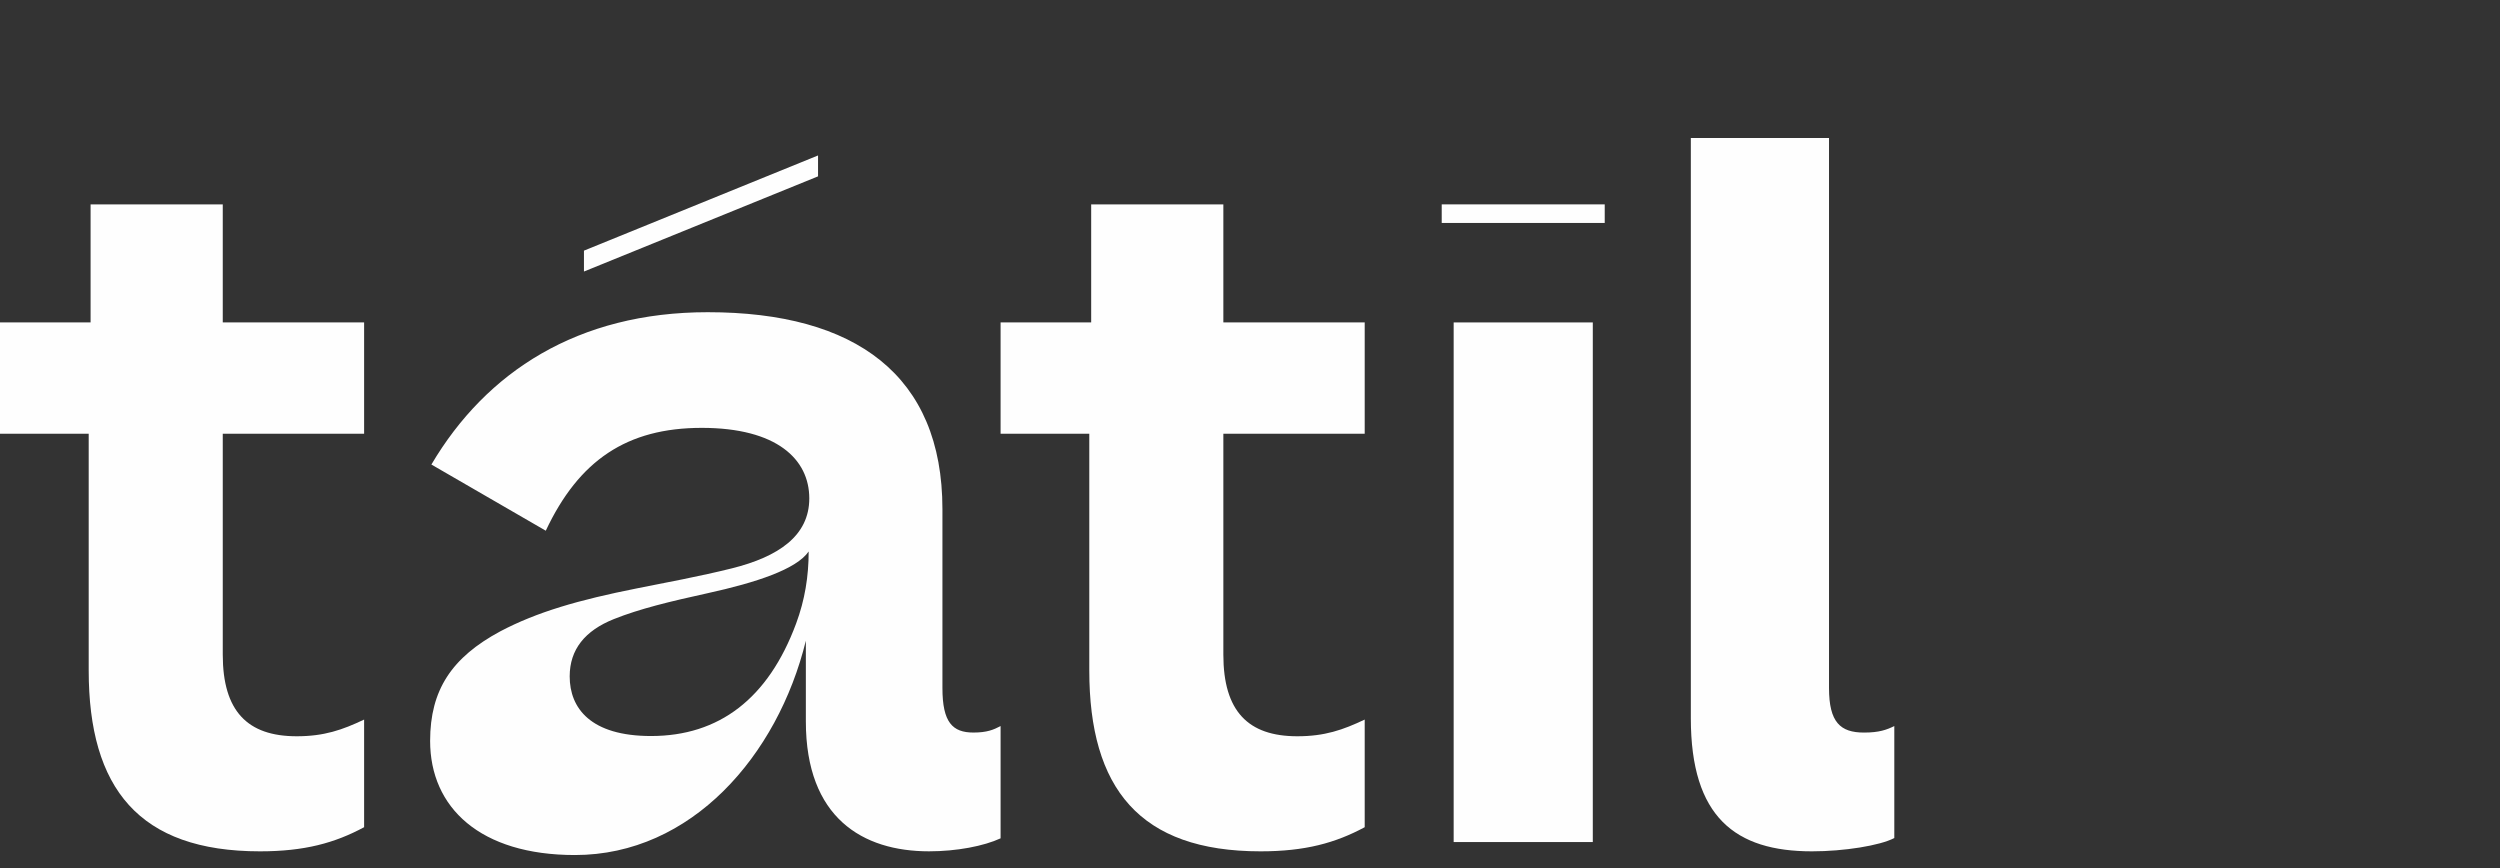 <svg xmlns="http://www.w3.org/2000/svg" xmlns:xlink="http://www.w3.org/1999/xlink" width="144px" height="50px" viewBox="0 0 144 50"><rect x="0" y="0" width="144" height="50" fill="#333333" stroke="none"/><title>tatil-white</title><desc>Created with Sketch.</desc><defs></defs><g id="Page-1" stroke="none" stroke-width="1" fill="none" fill-rule="evenodd"><g id="tatil-white" fill="#FEFEFE"><g id="marca" transform="translate(-1, 1)"><polygon id="Fill-10" points="84.043 11.842 93.432 11.842 93.432 10.772 84.043 10.772"></polygon><polygon id="Fill-11" points="48.119 7.954 34.636 13.437 34.636 14.64 48.119 9.158"></polygon><path d="M98.392,40.374 L98.392,6.95 L106.351,6.95 L106.351,38.63 C106.351,40.608 107.005,41.196 108.368,41.196 C109.24,41.196 109.676,41.035 110.112,40.821 L110.112,47.271 C109.275,47.709 107.21,48.037 105.368,48.037 C100.957,48.037 98.392,46.067 98.392,40.374" id="Fill-8"></path><polygon id="Fill-7" points="84.731 47.502 92.745 47.502 92.745 17.572 84.731 17.572"></polygon><path d="M79.607,46.647 C77.917,47.556 76.173,48.037 73.61,48.037 C66.632,48.037 63.743,44.402 63.743,37.614 L63.743,23.985 L58.634,23.985 L58.634,17.572 L63.852,17.572 L63.852,10.772 L71.465,10.772 L71.465,17.572 L79.607,17.572 L79.607,23.985 L71.465,23.985 L71.465,36.706 C71.465,39.966 72.89,41.409 75.725,41.409 C77.305,41.409 78.35,41.044 79.607,40.447 L79.607,46.647 Z" id="Fill-1"></path><path d="M25.775,41.676 C25.775,38.736 27.029,36.866 29.809,35.369 C31.935,34.247 34.332,33.558 37.688,32.89 C39.25,32.579 41.372,32.184 43.165,31.735 C45.839,31.065 47.615,29.866 47.615,27.707 C47.615,25.456 45.748,23.645 41.421,23.645 C37.113,23.645 34.345,25.512 32.437,29.569 L25.848,25.757 C29.011,20.405 34.297,16.983 41.766,16.983 C50.27,16.983 55.284,20.61 55.284,28.328 L55.284,38.63 C55.284,40.607 55.863,41.195 57.071,41.195 C57.844,41.195 58.23,41.035 58.634,40.821 L58.634,47.288 C57.667,47.735 56.105,48.036 54.511,48.036 C50.695,48.036 47.417,46.112 47.417,40.554 L47.417,35.906 C45.791,42.533 40.821,48.25 34.116,48.25 C28.664,48.25 25.775,45.524 25.775,41.676 M47.579,30.765 C46.878,31.789 44.562,32.554 41.748,33.171 C39.565,33.651 37.841,34.068 36.36,34.659 C34.693,35.325 33.814,36.41 33.814,37.96 C33.814,39.793 35.02,41.395 38.5,41.395 C42.409,41.395 45.25,39.249 46.856,34.917 C47.36,33.558 47.579,32.199 47.579,30.765" id="Fill-12"></path><path d="M21.973,46.647 C20.283,47.556 18.539,48.037 15.976,48.037 C8.998,48.037 6.109,44.402 6.109,37.614 L6.109,23.985 L0.999,23.985 L0.999,17.572 L6.218,17.572 L6.218,10.772 L13.831,10.772 L13.831,17.572 L21.973,17.572 L21.973,23.985 L13.831,23.985 L13.831,36.706 C13.831,39.966 15.256,41.409 18.091,41.409 C19.671,41.409 20.716,41.044 21.973,40.447 L21.973,46.647 Z" id="Fill-3"></path></g></g></g></svg>